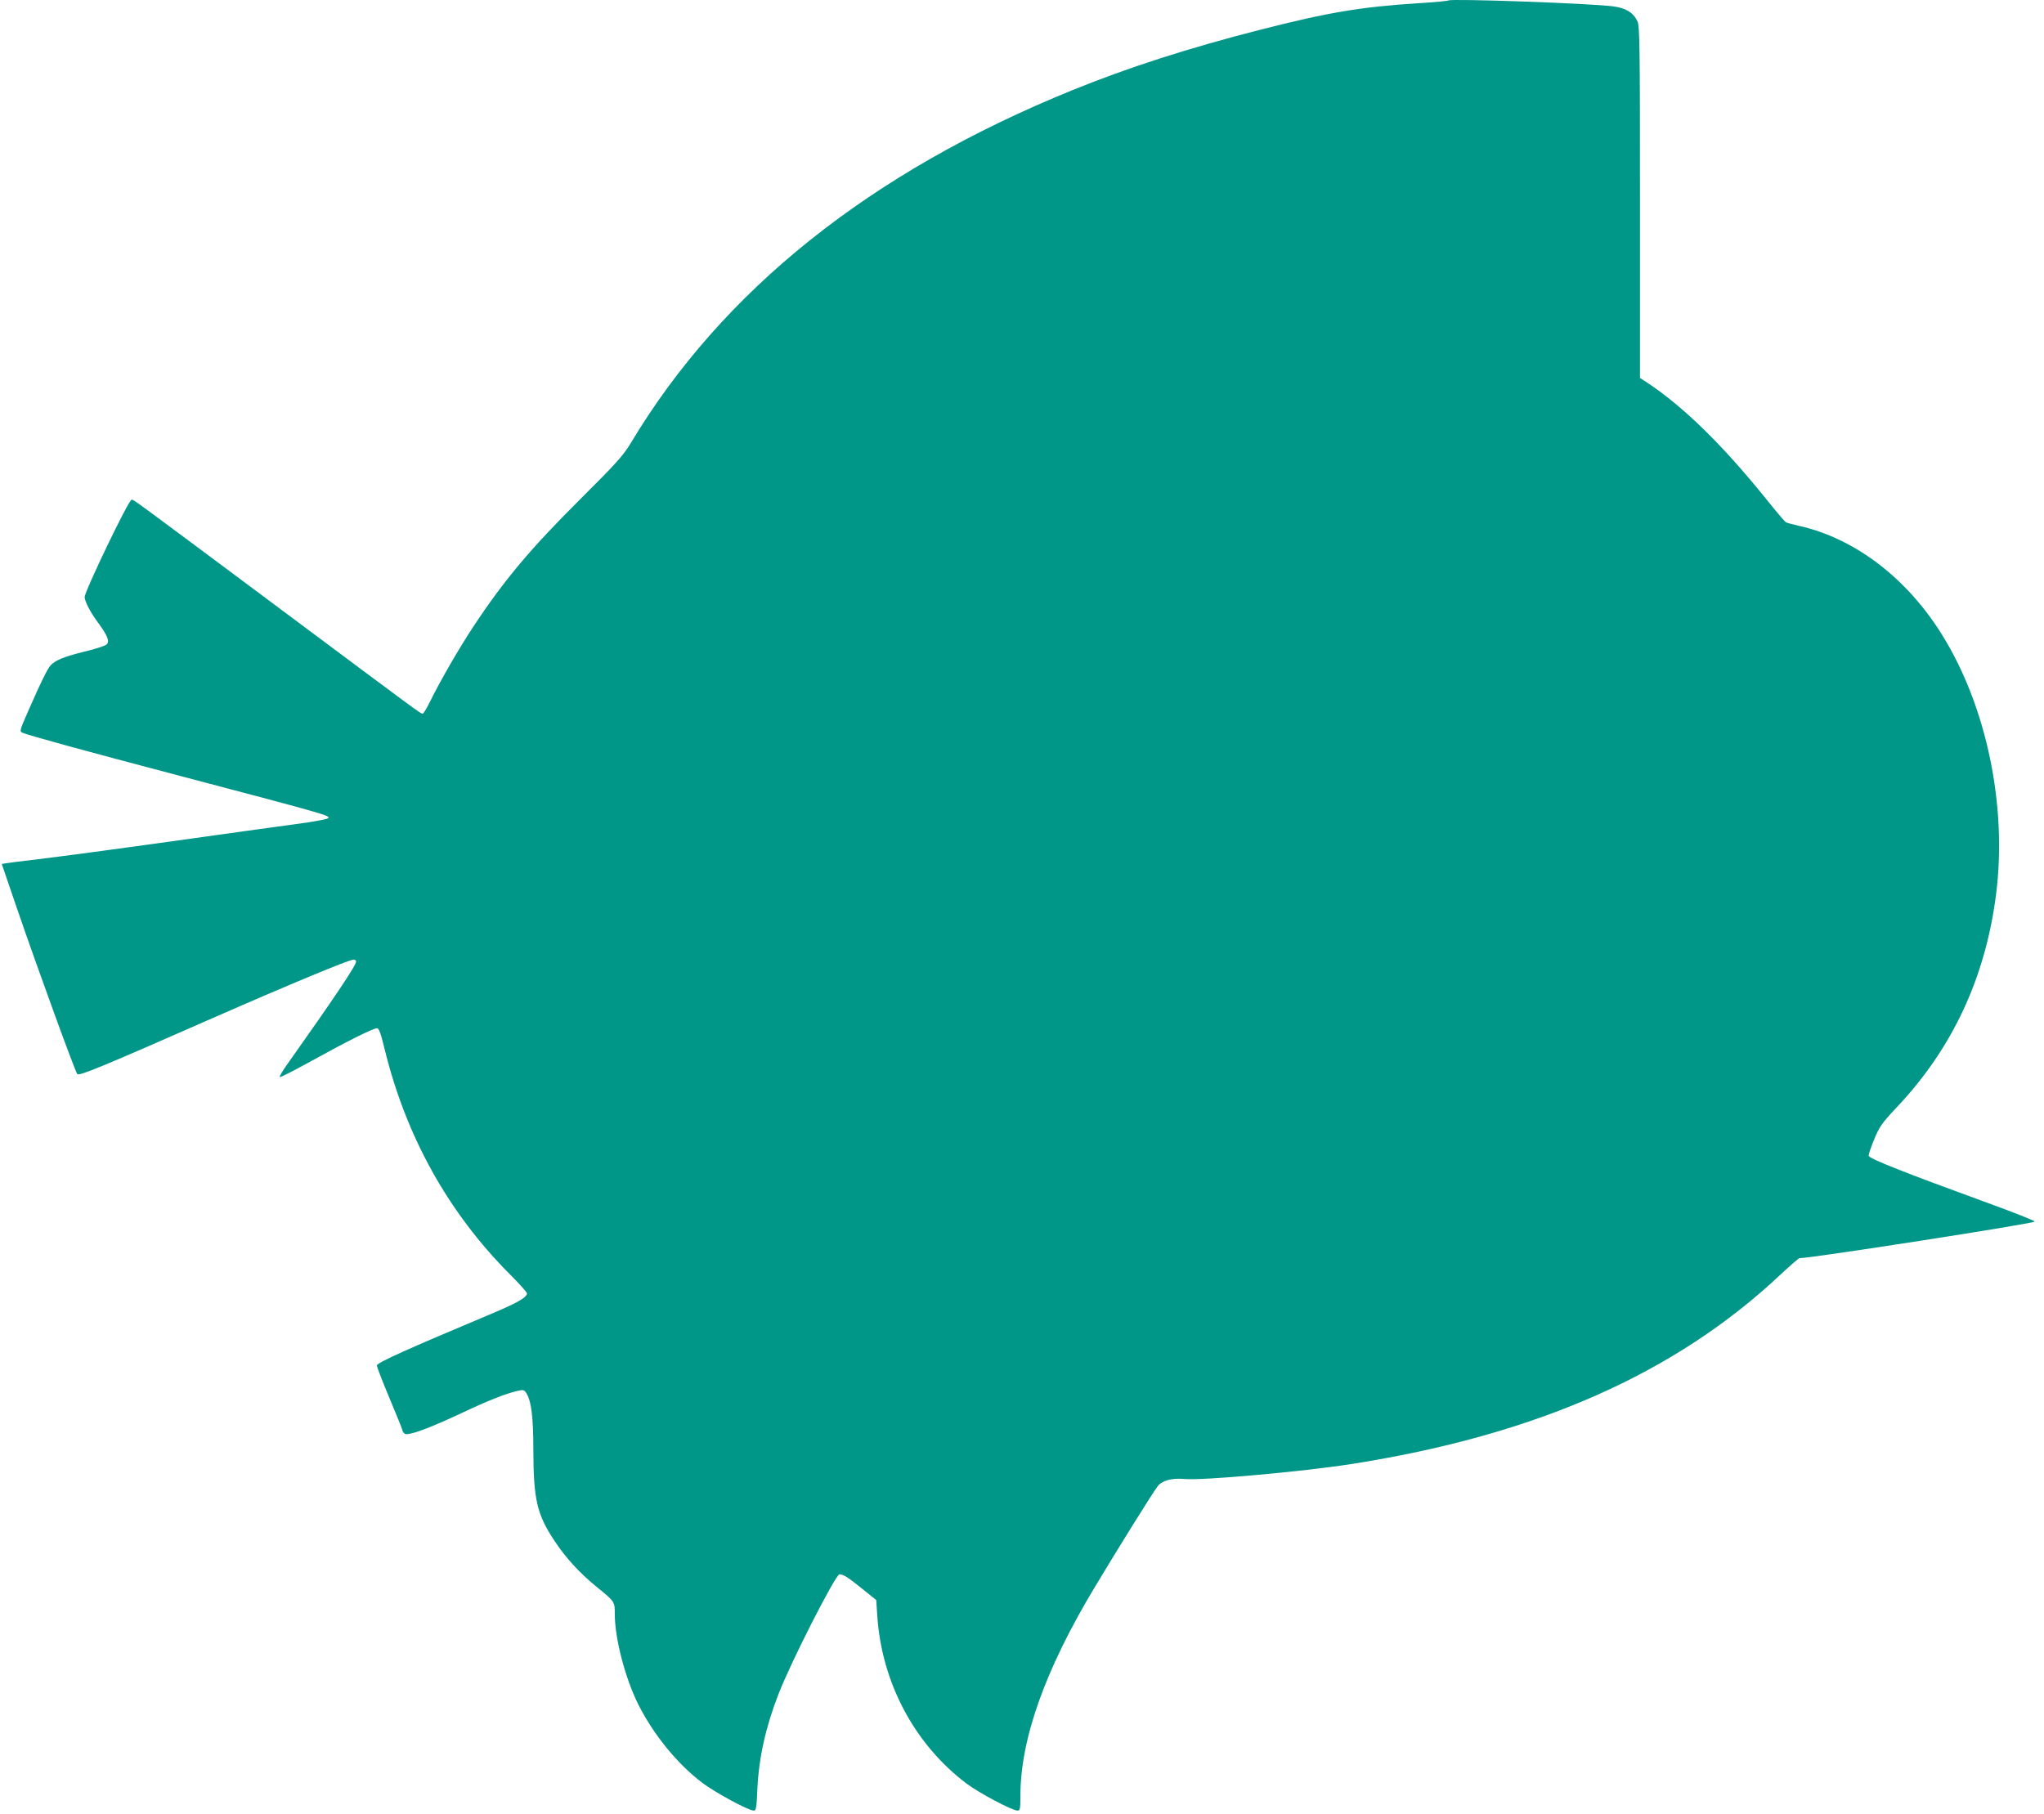 <?xml version="1.0" standalone="no"?>
<!DOCTYPE svg PUBLIC "-//W3C//DTD SVG 20010904//EN"
 "http://www.w3.org/TR/2001/REC-SVG-20010904/DTD/svg10.dtd">
<svg version="1.0" xmlns="http://www.w3.org/2000/svg"
 width="1280pt" height="1136pt" viewBox="0 0 1280 1136"
 preserveAspectRatio="xMidYMid meet">
<g transform="translate(0,1136) scale(0.1,-0.1)"
fill="#009688" stroke="none">
<path d="M9070 11357 c-3 -3 -86 -11 -185 -17 -361 -23 -566 -57 -992 -166
-443 -113 -830 -237 -1178 -379 -1266 -514 -2192 -1254 -2765 -2210 -47 -78
-89 -125 -310 -345 -318 -316 -484 -514 -678 -808 -86 -130 -205 -336 -268
-464 -21 -43 -42 -78 -47 -78 -13 0 -10 -2 -877 645 -972 725 -931 695 -946
695 -19 0 -294 -574 -294 -610 1 -27 36 -95 82 -157 61 -82 76 -120 56 -139
-8 -8 -70 -29 -139 -45 -129 -32 -182 -54 -212 -86 -21 -24 -60 -103 -138
-281 -58 -132 -58 -133 -36 -142 37 -16 386 -112 967 -265 922 -243 953 -252
947 -268 -2 -7 -88 -23 -208 -39 -112 -15 -366 -50 -564 -78 -454 -64 -900
-124 -1075 -145 -74 -8 -149 -18 -167 -21 l-32 -5 93 -272 c132 -385 367
-1030 380 -1044 13 -13 153 45 851 352 467 205 852 365 879 365 9 0 16 -6 16
-12 0 -25 -134 -224 -432 -645 -29 -40 -49 -75 -46 -79 4 -3 93 43 200 102
213 118 384 204 409 204 12 0 23 -30 47 -128 134 -550 400 -1028 787 -1415 58
-58 105 -111 105 -117 0 -25 -56 -58 -217 -126 -536 -225 -723 -309 -723 -326
0 -9 36 -102 80 -207 44 -105 80 -194 80 -199 0 -5 6 -15 14 -21 19 -16 144
29 355 128 167 79 281 124 353 140 34 8 41 6 53 -13 32 -49 45 -147 45 -361 1
-308 23 -402 134 -568 69 -104 155 -198 259 -283 118 -96 117 -95 117 -173 0
-153 65 -402 148 -568 96 -189 243 -370 400 -489 84 -63 289 -174 323 -174 14
0 17 20 22 138 9 192 52 387 133 594 79 204 357 748 381 748 24 0 54 -19 144
-92 l86 -69 7 -102 c28 -417 234 -803 559 -1048 79 -59 286 -169 319 -169 16
0 18 11 18 93 0 354 154 788 463 1302 145 242 369 602 397 637 27 35 88 52
165 45 112 -11 741 46 1044 93 1158 181 2031 566 2693 1189 60 56 112 101 117
101 76 0 1457 215 1473 229 4 4 -132 58 -303 120 -510 186 -733 274 -737 292
-1 8 14 55 35 104 33 80 48 101 141 200 349 369 556 814 622 1335 70 552 -59
1174 -337 1622 -220 356 -547 606 -895 684 -40 9 -78 19 -84 23 -7 3 -63 70
-125 147 -274 340 -518 578 -746 729 l-43 28 0 1099 c0 999 -2 1103 -16 1135
-26 54 -73 83 -151 93 -141 19 -1020 50 -1033 37z"/>
</g>
</svg>
